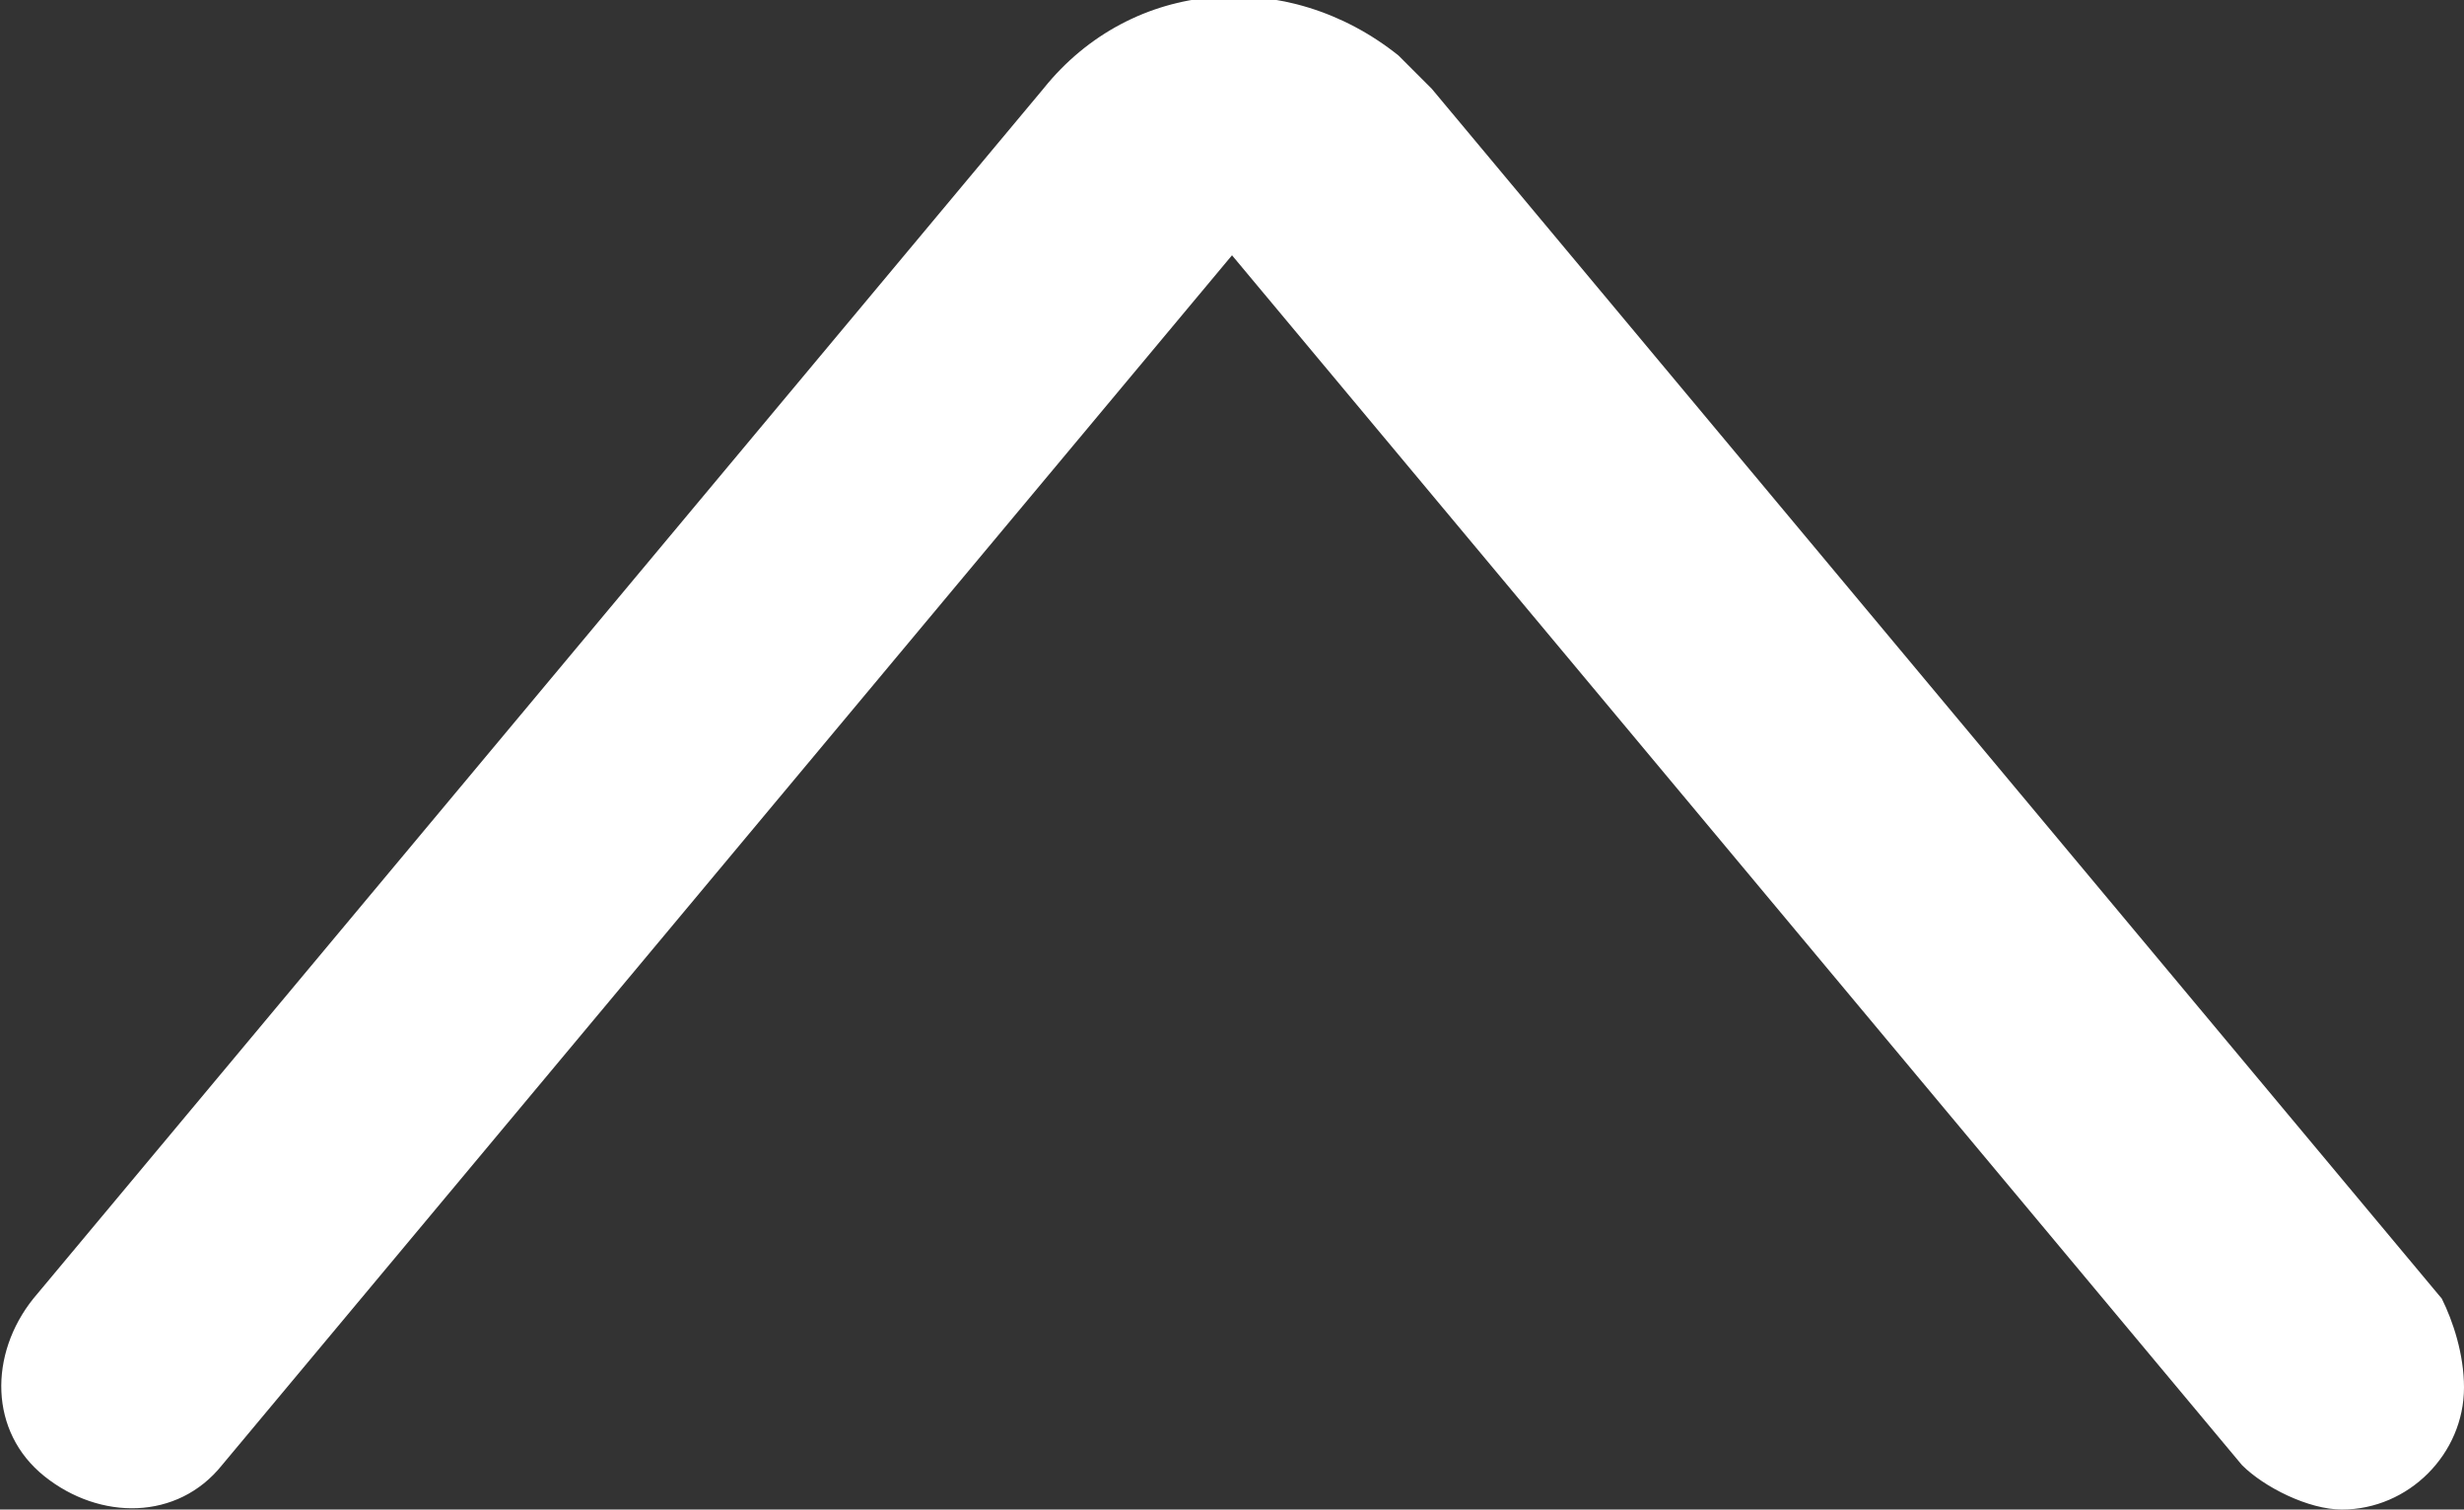 <svg xmlns="http://www.w3.org/2000/svg" viewBox="0 0 22.2 13.6" style="enable-background:new 0 0 22.2 13.6" xml:space="preserve"><rect x="0" y="0" width="22.2" height="13.6" fill="#333333" stroke="none"/><path d="M22.2 12.5c0 .6-.5 1.1-1.1 1.1-.3 0-.7-.2-.9-.4L11.1 2.3 2 13.2c-.4.5-1.1.5-1.6.1s-.5-1.1-.1-1.6L9.4.8c.8-1 2.2-1.1 3.2-.3l.3.3L22 11.7c.1.2.2.5.2.8" style="fill:#fff"/></svg>